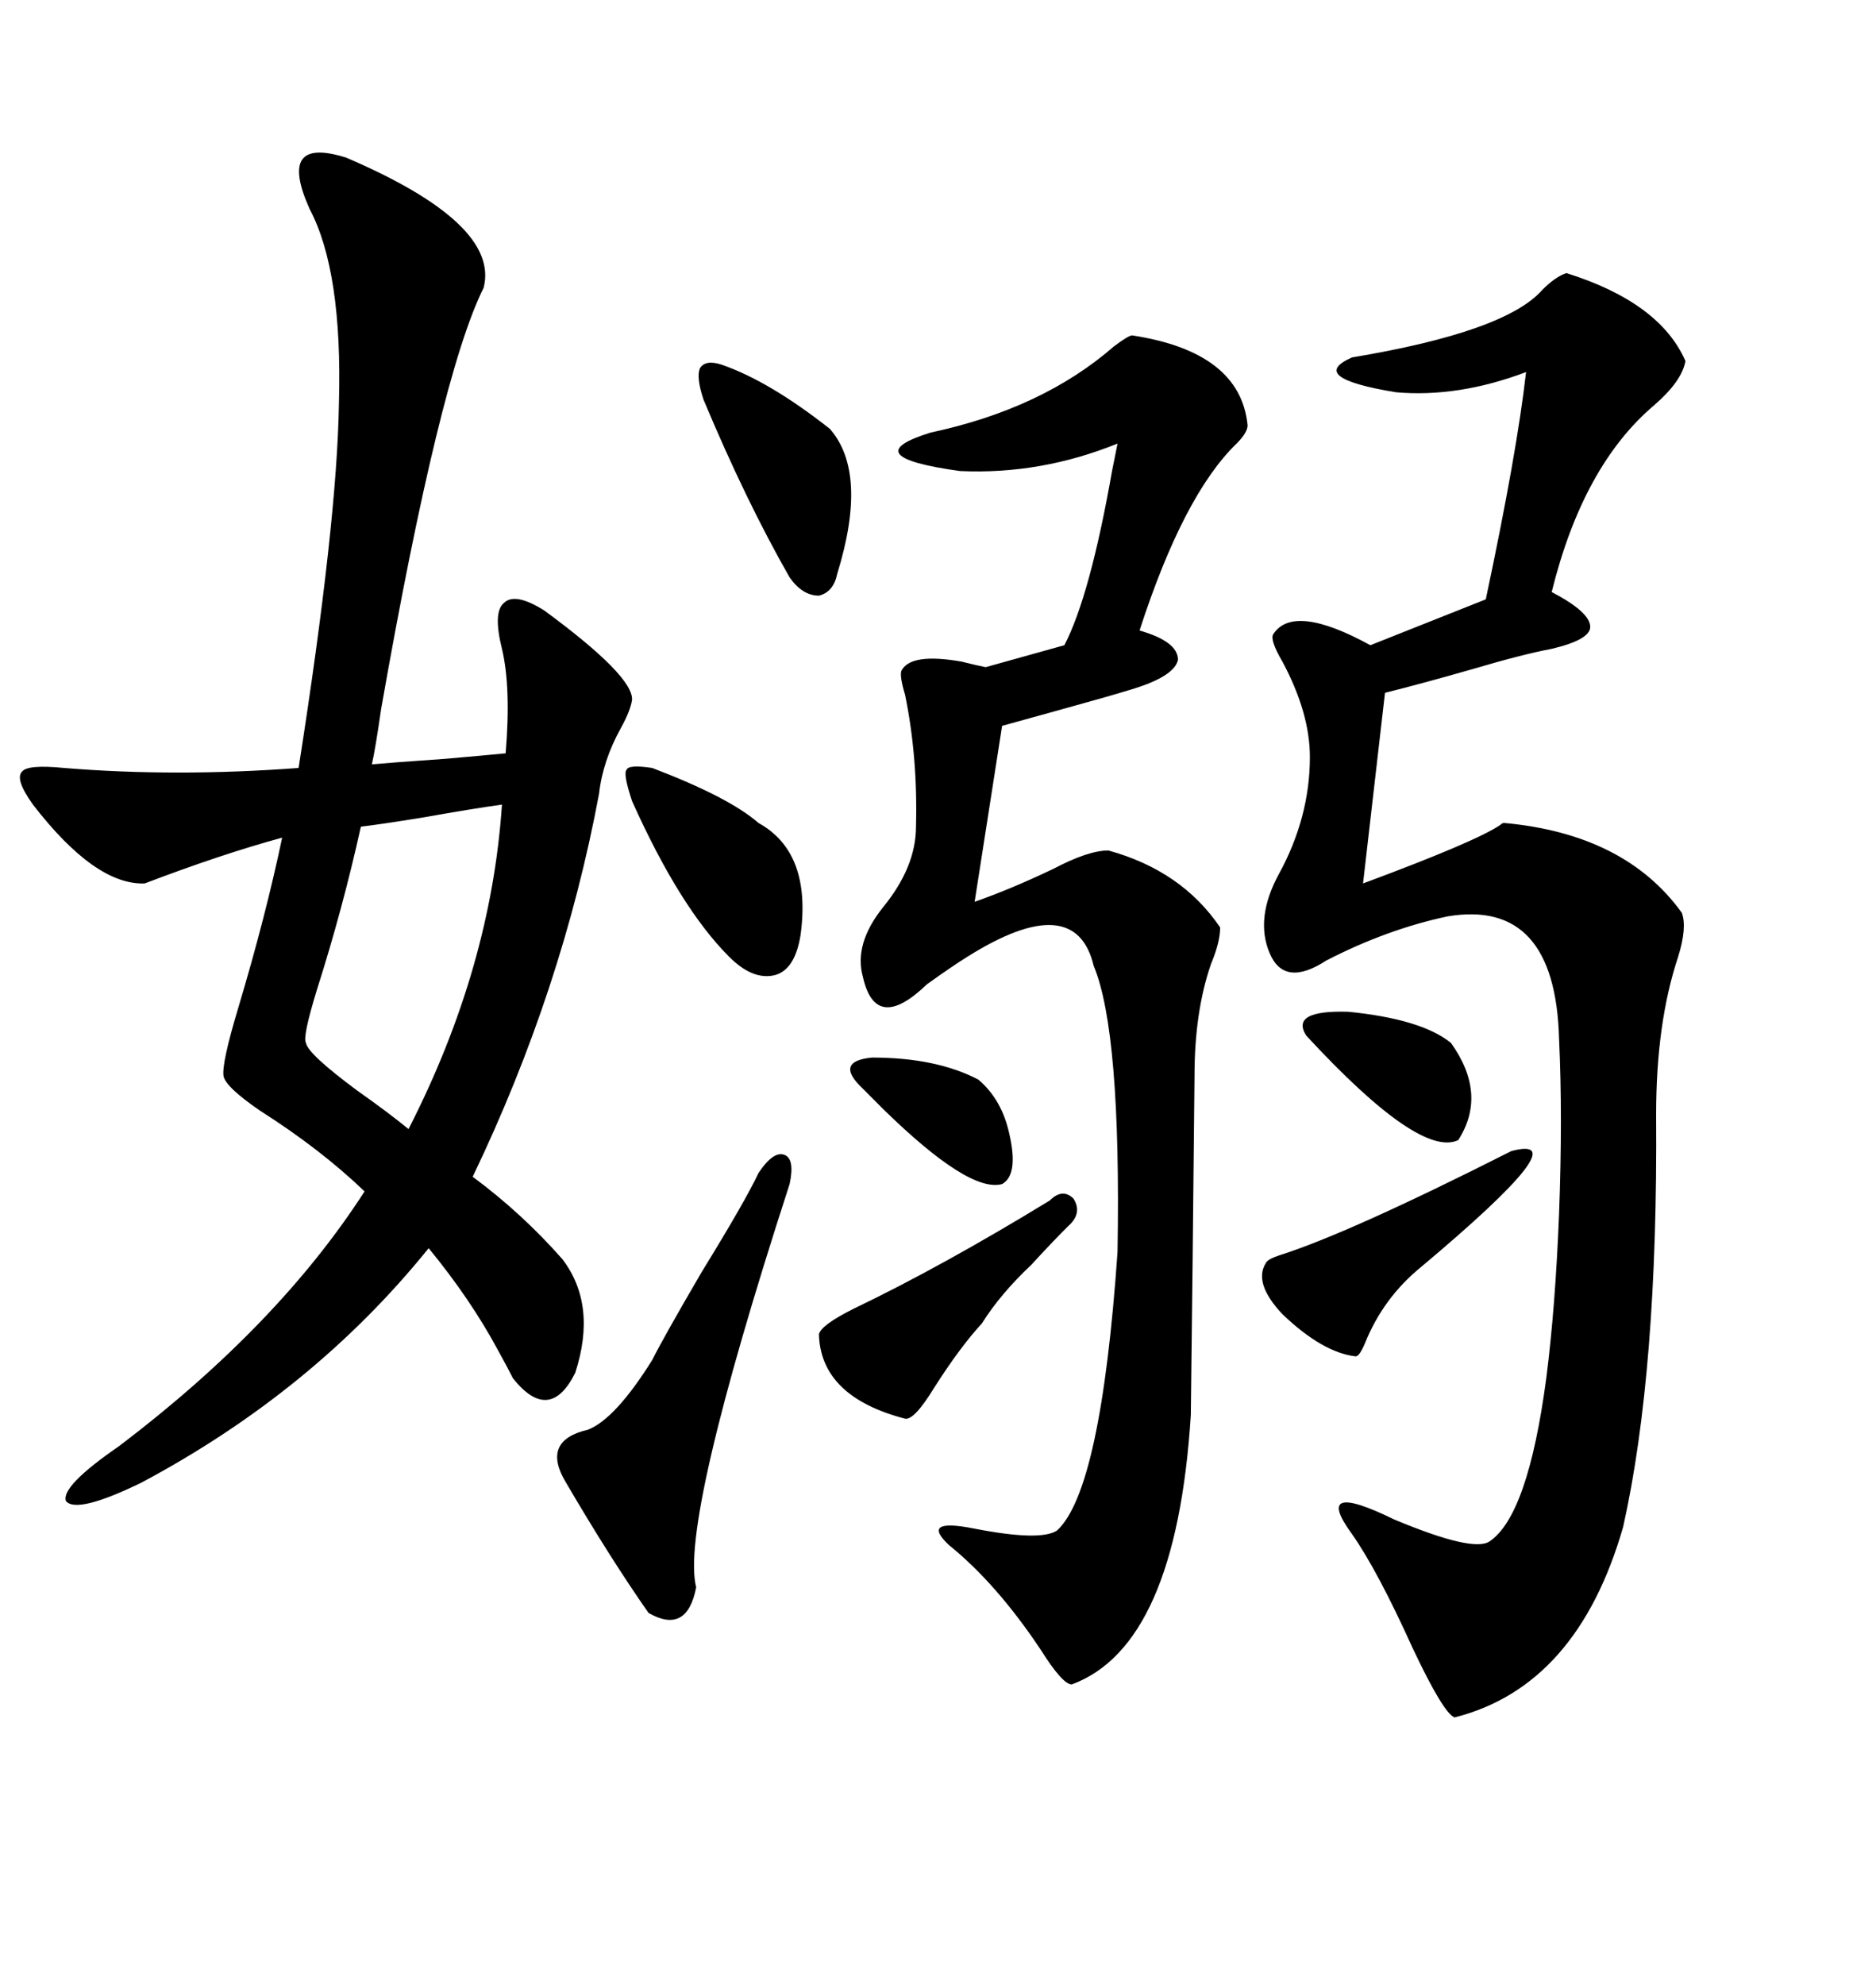 <svg xmlns="http://www.w3.org/2000/svg" xmlns:xlink="http://www.w3.org/1999/xlink" width="300" height="317.285"><path d="M55.37 25.20L55.37 25.20Q79.98 35.74 77.34 46.00L77.34 46.00Q70.31 60.06 60.94 113.38L60.94 113.38Q60.06 119.53 59.47 122.17L59.47 122.17Q62.70 121.88 71.19 121.29L71.19 121.29Q77.93 120.70 80.86 120.41L80.86 120.41Q81.74 109.86 80.27 103.71L80.27 103.71Q78.81 97.85 80.57 96.39L80.57 96.39Q82.32 94.63 87.01 97.56L87.01 97.56Q101.37 108.11 101.07 111.91L101.07 111.91Q100.78 113.67 99.32 116.31L99.32 116.31Q96.39 121.58 95.80 126.86L95.80 126.86Q89.94 158.20 75.59 188.09L75.59 188.09Q83.50 193.95 89.94 201.27L89.94 201.27Q95.51 208.59 91.99 219.43L91.99 219.43Q87.89 227.64 82.03 220.31L82.03 220.31Q81.15 218.55 79.69 215.92L79.69 215.92Q75.29 207.71 68.55 199.51L68.55 199.51Q50.10 222.36 22.56 237.01L22.56 237.01Q12.30 241.99 10.55 239.94L10.55 239.94Q9.67 237.60 19.04 231.15L19.04 231.15Q44.53 211.82 58.30 190.43L58.30 190.43Q51.27 183.69 41.60 177.54L41.60 177.54Q36.04 173.73 35.74 171.97L35.74 171.97Q35.45 169.92 38.09 161.13L38.09 161.13Q42.48 146.48 45.12 133.89L45.12 133.89Q35.45 136.52 23.14 141.21L23.14 141.21Q15.23 141.50 5.27 128.61L5.27 128.61Q2.34 124.51 3.52 123.34L3.52 123.34Q4.39 122.17 10.25 122.75L10.25 122.75Q28.13 124.22 47.75 122.75L47.75 122.75Q53.91 83.50 54.20 64.45L54.20 64.45Q54.79 43.36 49.51 33.40L49.51 33.40Q46.88 27.54 48.34 25.49L48.34 25.49Q49.80 23.44 55.37 25.20ZM250.49 43.65L250.49 43.65Q265.43 48.34 269.53 57.71L269.53 57.71Q268.95 60.94 264.55 64.75L264.55 64.75Q253.13 74.41 248.14 94.63L248.14 94.63Q254.30 97.85 254.30 100.20L254.30 100.20Q254.30 102.25 248.14 103.71L248.14 103.71Q243.46 104.59 235.55 106.93L235.55 106.93Q227.34 109.28 221.48 110.74L221.48 110.74L217.97 141.21Q236.13 134.47 239.94 131.84L239.94 131.84Q240.23 131.54 240.53 131.54L240.53 131.54Q259.86 133.30 268.95 145.90L268.95 145.90Q269.82 148.24 268.36 152.93L268.36 152.93Q264.84 163.48 264.84 178.13L264.84 178.13Q265.14 219.14 259.57 244.04L259.57 244.04Q252.25 269.53 232.62 274.51L232.62 274.51Q230.86 273.93 225.88 263.38L225.88 263.38Q220.31 251.07 216.21 245.21L216.21 245.21Q209.77 236.43 222.95 242.87L222.95 242.87Q235.55 248.14 238.18 246.39L238.18 246.39Q244.34 242.29 247.27 220.31L247.27 220.31Q248.73 208.89 249.32 193.95L249.32 193.95Q249.90 178.42 249.32 166.11L249.32 166.11Q248.73 143.55 231.45 146.48L231.45 146.48Q221.78 148.54 212.11 153.52L212.11 153.52Q205.37 157.91 203.03 152.34L203.03 152.34Q200.68 146.78 204.49 139.75L204.49 139.75Q209.47 130.66 209.47 121.00L209.47 121.00Q209.47 113.96 205.08 105.76L205.08 105.76Q203.03 102.25 203.61 101.37L203.61 101.37Q206.84 96.39 219.14 103.13L219.14 103.13L237.60 95.80Q242.58 72.36 244.04 59.47L244.04 59.47Q233.20 63.57 223.24 62.70L223.24 62.70Q208.89 60.35 216.21 57.13L216.21 57.13Q240.82 53.03 246.68 46.29L246.68 46.29Q248.73 44.24 250.49 43.65ZM181.05 53.61L181.05 53.61Q198.34 56.25 199.51 67.97L199.51 67.97Q199.51 69.14 197.75 70.90L197.75 70.90Q189.26 79.10 182.23 100.78L182.23 100.78Q188.38 102.54 188.38 105.47L188.38 105.47Q187.79 108.11 181.05 110.16L181.05 110.16Q177.25 111.33 168.75 113.67L168.75 113.67Q163.48 115.14 160.25 116.02L160.25 116.02L155.86 144.14Q161.72 142.09 168.46 138.87L168.46 138.87Q174.02 135.94 177.25 135.94L177.25 135.94Q188.96 139.16 195.12 148.24L195.12 148.24Q195.12 150.59 193.65 154.10L193.65 154.10Q191.02 161.72 191.02 171.97L191.02 171.97Q191.02 172.85 190.72 201.27L190.72 201.27Q190.43 225.59 190.43 226.17L190.43 226.17Q188.09 263.09 171.39 269.24L171.39 269.24Q169.92 269.24 166.41 263.67L166.41 263.67Q159.38 253.13 151.76 246.97L151.76 246.97Q147.07 242.58 155.86 244.34L155.86 244.34Q166.41 246.39 169.04 244.63L169.04 244.63Q176.07 238.18 178.71 200.10L178.71 200.10Q179.30 164.94 174.90 154.39L174.90 154.39Q171.97 142.09 154.69 152.93L154.69 152.93Q152.34 154.39 148.24 157.32L148.24 157.32Q140.04 165.23 137.99 156.15L137.99 156.15Q136.52 150.88 141.21 145.02L141.21 145.02Q146.48 138.57 146.48 132.13L146.48 132.13Q146.78 121.00 144.73 111.04L144.73 111.04Q143.85 108.11 144.14 107.23L144.14 107.23Q145.61 104.30 153.81 105.76L153.81 105.76Q156.15 106.35 157.62 106.64L157.62 106.64L170.21 103.13Q174.32 95.21 177.83 75.29L177.83 75.29Q178.42 72.36 178.71 70.90L178.71 70.90Q166.41 75.88 153.52 75.29L153.52 75.29Q136.52 72.95 148.83 69.14L148.83 69.14Q166.70 65.33 178.13 55.37L178.13 55.37Q180.47 53.61 181.05 53.61ZM80.27 128.61L80.27 128.61Q75.88 129.20 67.68 130.66L67.68 130.66Q60.35 131.84 57.71 132.13L57.71 132.13Q54.79 145.31 50.68 158.20L50.68 158.20Q48.34 165.82 48.93 166.70L48.93 166.70Q49.22 168.46 57.13 174.32L57.13 174.32Q62.11 177.83 65.33 180.47L65.33 180.47Q78.52 154.69 80.27 128.61ZM121.29 187.50L121.29 187.50Q123.63 183.98 125.39 184.57L125.39 184.57Q127.15 185.16 126.27 189.26L126.27 189.26Q108.69 243.46 111.33 253.71L111.33 253.71Q109.86 261.33 103.71 257.81L103.71 257.81Q97.56 249.02 90.53 237.01L90.53 237.01Q86.43 230.27 94.04 228.52L94.04 228.52Q98.44 226.76 104.30 217.38L104.30 217.38Q106.05 213.87 112.21 203.32L112.21 203.32Q119.24 191.89 121.29 187.50ZM170.80 196.00L170.80 196.00Q168.16 198.63 164.94 202.15L164.94 202.15Q159.96 206.84 157.03 211.52L157.03 211.52Q153.52 215.33 149.41 221.78L149.41 221.78Q146.19 227.05 144.73 226.76L144.73 226.76Q131.25 223.24 130.96 213.28L130.96 213.28Q131.25 211.82 136.52 209.18L136.52 209.18Q150.59 202.44 167.87 191.89L167.87 191.89Q169.92 189.84 171.68 191.60L171.68 191.60Q173.14 193.95 170.80 196.00ZM104.30 122.75L104.30 122.75Q116.60 127.44 121.29 131.54L121.29 131.54Q129.79 136.23 128.03 149.41L128.03 149.41Q127.15 154.98 123.93 155.86L123.93 155.86Q120.41 156.74 116.60 152.93L116.60 152.93Q108.69 145.02 101.07 128.03L101.07 128.03Q99.61 123.63 100.20 123.05L100.20 123.05Q100.49 122.17 104.30 122.75ZM115.43 58.30L115.43 58.30Q123.05 60.94 132.71 68.55L132.71 68.55Q138.87 75.59 133.89 91.70L133.89 91.70Q133.30 94.63 130.96 95.21L130.96 95.21Q128.32 95.21 126.27 92.29L126.27 92.29Q119.24 79.98 112.50 63.87L112.50 63.87Q111.33 60.35 111.91 58.89L111.91 58.89Q112.79 57.42 115.43 58.30ZM241.70 183.98L241.70 183.98Q252.83 181.05 227.34 202.44L227.34 202.44Q221.19 207.42 218.26 214.75L218.26 214.75Q217.38 216.80 216.80 216.80L216.80 216.80Q211.52 216.21 205.08 210.06L205.08 210.06Q200.39 205.08 202.44 201.86L202.44 201.86Q202.73 201.27 204.49 200.68L204.49 200.68Q215.63 197.17 241.70 183.98ZM208.89 165.53L208.89 165.53Q206.25 161.43 215.63 161.72L215.63 161.72Q227.34 162.89 232.03 166.70L232.03 166.70Q237.89 174.90 233.20 182.23L233.20 182.23Q227.05 185.16 208.89 165.53ZM137.99 174.02L137.99 174.02Q133.30 169.63 139.45 169.04L139.45 169.04Q149.71 169.04 156.45 172.56L156.45 172.56Q160.25 175.78 161.43 181.35L161.43 181.35Q162.89 187.79 160.25 189.26L160.25 189.26Q154.98 190.72 141.21 177.25L141.21 177.25Q138.87 174.90 137.99 174.02Z"/></svg>